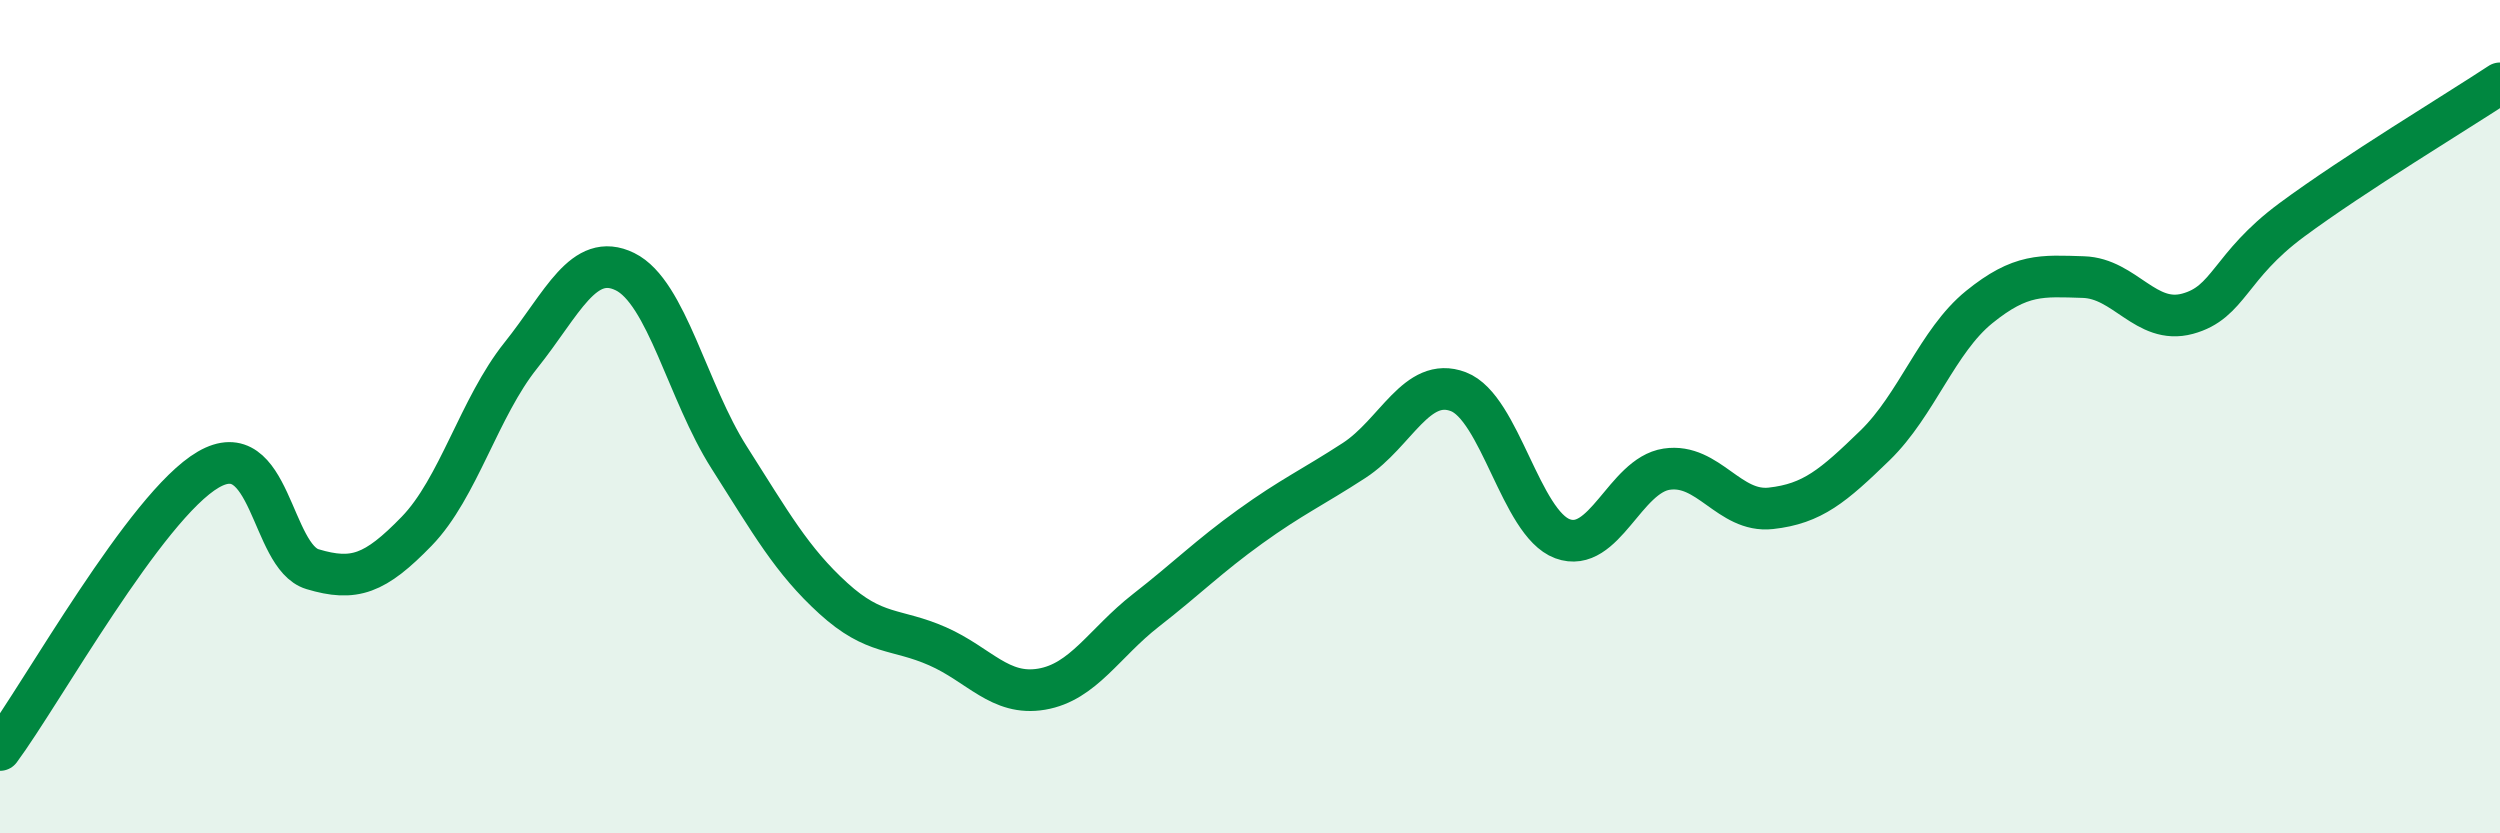 
    <svg width="60" height="20" viewBox="0 0 60 20" xmlns="http://www.w3.org/2000/svg">
      <path
        d="M 0,18 C 1,16.65 3.5,12.14 5,11.27 C 6.5,10.4 6.5,13.36 7.5,13.66 C 8.5,13.96 9,13.78 10,12.75 C 11,11.72 11.5,9.78 12.5,8.53 C 13.5,7.28 14,6.03 15,6.52 C 16,7.01 16.5,9.41 17.5,10.98 C 18.5,12.55 19,13.45 20,14.36 C 21,15.27 21.5,15.07 22.5,15.51 C 23.5,15.95 24,16.71 25,16.54 C 26,16.37 26.5,15.43 27.5,14.65 C 28.5,13.87 29,13.36 30,12.64 C 31,11.92 31.5,11.7 32.5,11.05 C 33.5,10.4 34,9.02 35,9.4 C 36,9.78 36.5,12.56 37.5,12.93 C 38.5,13.3 39,11.41 40,11.26 C 41,11.11 41.5,12.31 42.5,12.2 C 43.5,12.09 44,11.66 45,10.69 C 46,9.72 46.5,8.18 47.5,7.37 C 48.5,6.56 49,6.62 50,6.65 C 51,6.68 51.5,7.8 52.5,7.53 C 53.5,7.26 53.5,6.39 55,5.28 C 56.5,4.17 59,2.66 60,2L60 20L0 20Z"
        fill="#008740"
        opacity="0.1"
        stroke-linecap="round"
        stroke-linejoin="round"
      />
      <path
        d="M 0,18 C 1,16.65 3.5,12.14 5,11.27 C 6.5,10.4 6.5,13.36 7.5,13.66 C 8.5,13.96 9,13.78 10,12.75 C 11,11.72 11.5,9.78 12.5,8.53 C 13.5,7.28 14,6.03 15,6.52 C 16,7.01 16.5,9.41 17.5,10.98 C 18.5,12.55 19,13.45 20,14.36 C 21,15.27 21.5,15.07 22.5,15.51 C 23.5,15.95 24,16.71 25,16.54 C 26,16.37 26.5,15.43 27.5,14.65 C 28.5,13.87 29,13.36 30,12.64 C 31,11.92 31.5,11.7 32.5,11.05 C 33.5,10.4 34,9.02 35,9.4 C 36,9.78 36.5,12.56 37.5,12.93 C 38.5,13.3 39,11.41 40,11.26 C 41,11.11 41.5,12.31 42.5,12.2 C 43.5,12.09 44,11.66 45,10.69 C 46,9.72 46.5,8.18 47.5,7.37 C 48.5,6.56 49,6.62 50,6.65 C 51,6.68 51.5,7.8 52.5,7.53 C 53.5,7.26 53.5,6.39 55,5.28 C 56.5,4.17 59,2.66 60,2"
        stroke="#008740"
        stroke-width="1"
        fill="none"
        stroke-linecap="round"
        stroke-linejoin="round"
      />
    </svg>
  